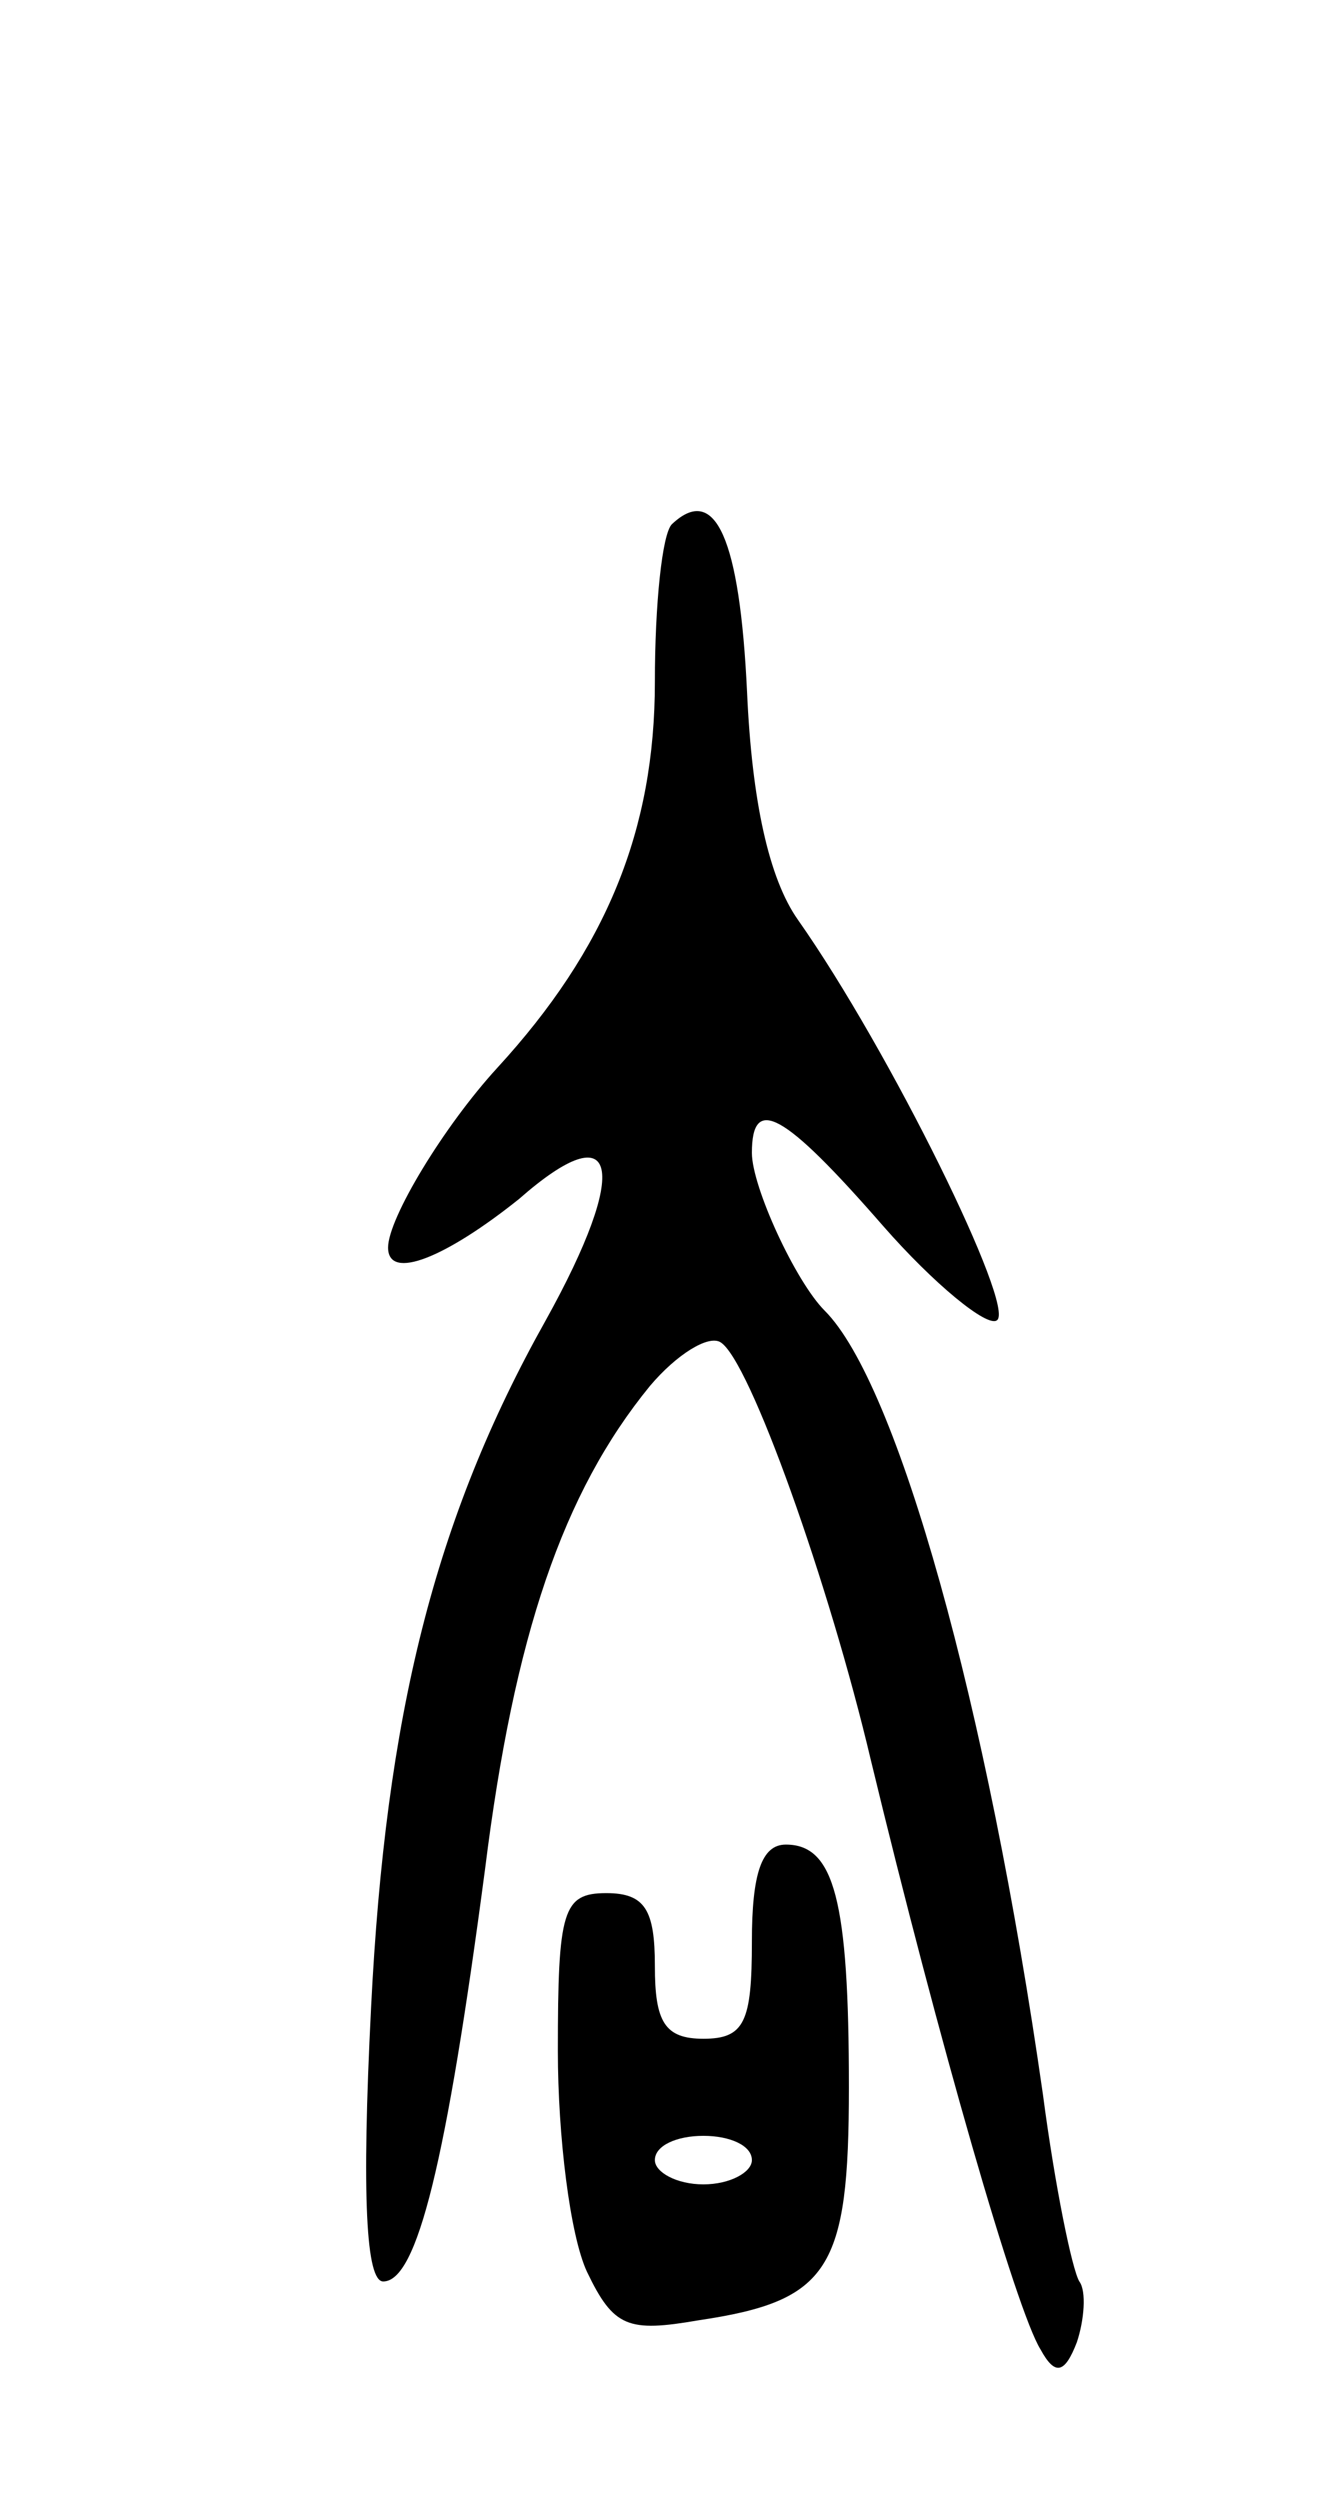 <svg version="1.0" xmlns="http://www.w3.org/2000/svg" width="55" height="103" viewBox="0 0 55 103" ><g transform="translate(0,103) scale(0.1,-0.1)" ><path d="M277 814 c-4 -4 -7 -33 -7 -65 0 -61 -20 -110 -65 -159 -22 -24 -45 -62 -45 -74 0 -14 24 -4 54 20 41 36 46 13 11 -50 -46 -82 -66 -163 -72 -283 -4 -79 -2 -113 5 -113 14 0 26 49 42 170 12 96 32 155 68 199 11 13 24 21 29 18 12 -7 45 -100 62 -172 28 -116 60 -227 70 -243 6 -11 10 -10 15 3 3 9 4 21 1 25 -3 5 -10 39 -15 77 -23 161 -60 293 -90 323 -12 12 -30 51 -30 65 0 24 13 17 54 -30 21 -24 43 -42 47 -39 8 5 -44 111 -82 165 -12 17 -19 49 -21 94 -3 63 -13 86 -31 69z"/><path d="M310 230 c0 -33 -3 -40 -20 -40 -16 0 -20 7 -20 30 0 23 -4 30 -20 30 -18 0 -20 -7 -20 -65 0 -35 5 -76 12 -91 11 -23 17 -25 46 -20 54 8 62 21 62 96 0 77 -6 100 -26 100 -10 0 -14 -12 -14 -40z m0 -90 c0 -5 -9 -10 -20 -10 -11 0 -20 5 -20 10 0 6 9 10 20 10 11 0 20 -4 20 -10z"/></g></svg> 
